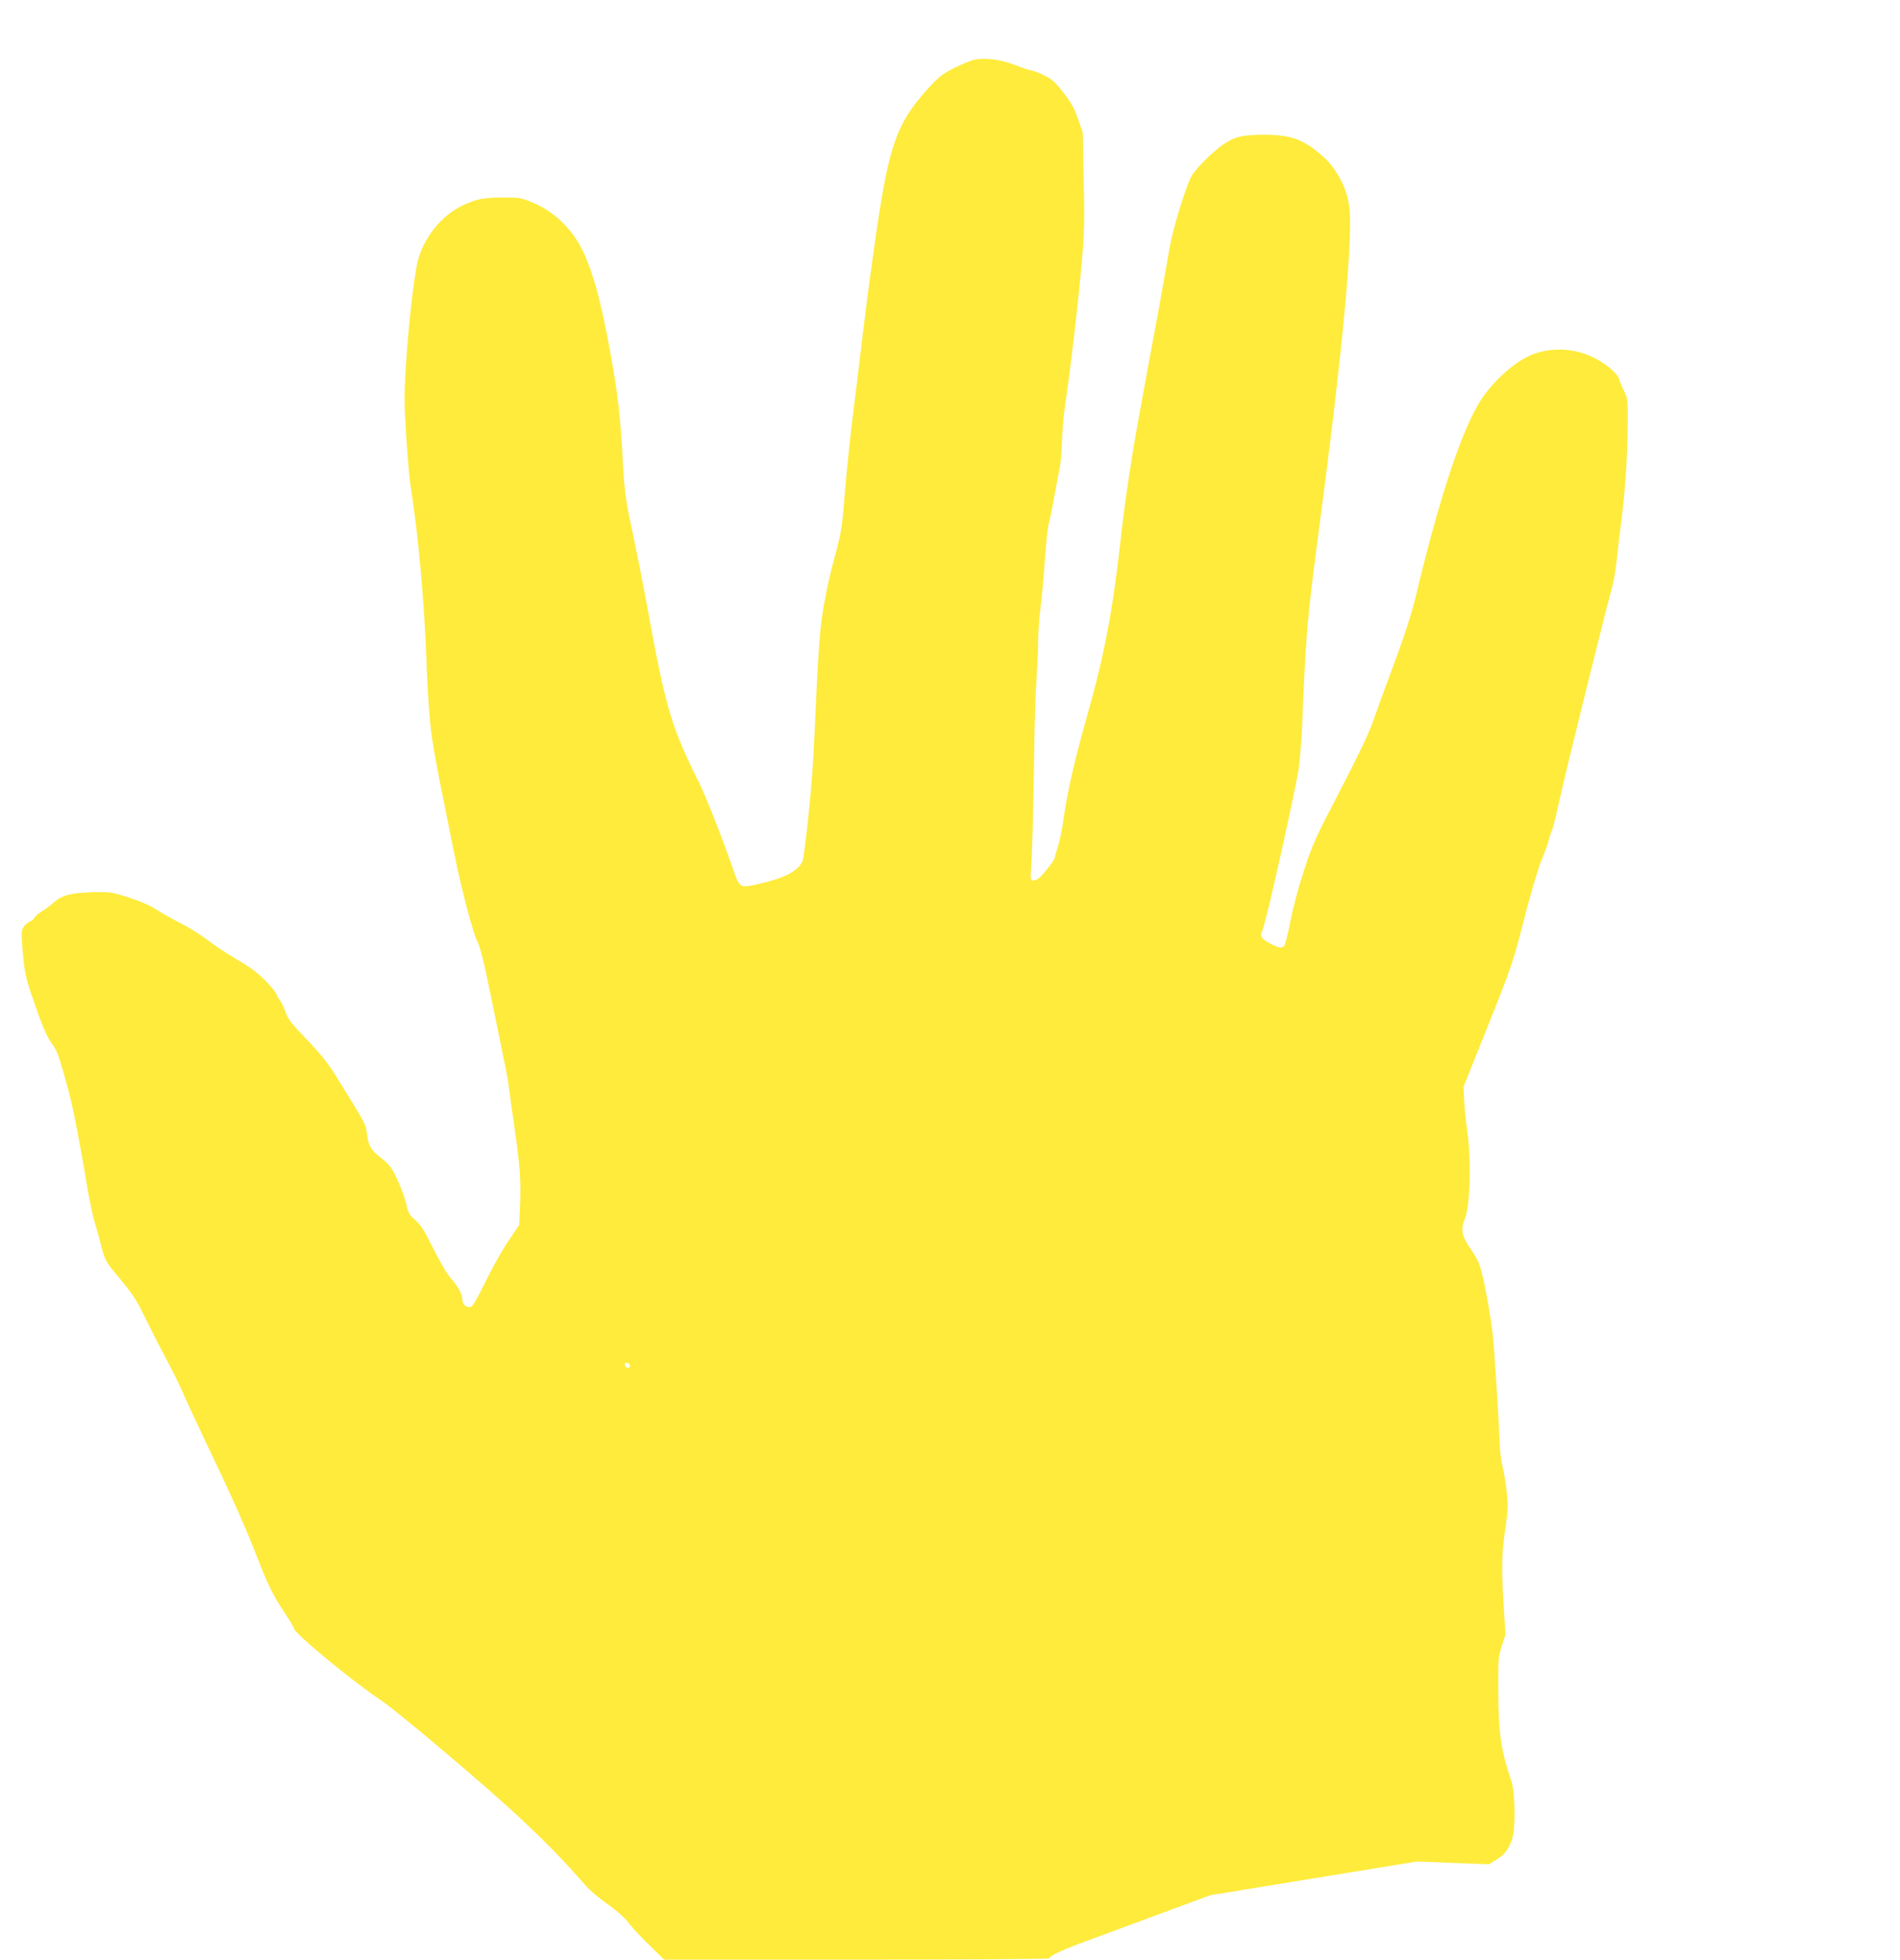 <?xml version="1.0" standalone="no"?>
<!DOCTYPE svg PUBLIC "-//W3C//DTD SVG 20010904//EN"
 "http://www.w3.org/TR/2001/REC-SVG-20010904/DTD/svg10.dtd">
<svg version="1.0" xmlns="http://www.w3.org/2000/svg"
 width="1241pt" height="1280pt" viewBox="0 0 1241 1280"
 preserveAspectRatio="xMidYMid meet">
<g transform="translate(0,1280) scale(0.1,-0.1)"
fill="#ffeb3b" stroke="none">
<path d="M6364 12410 c-23 -5 -82 -29 -131 -54 -80 -40 -99 -55 -181 -145
-190 -213 -242 -353 -321 -881 -28 -184 -71 -506 -96 -715 -25 -209 -56 -467
-70 -573 -13 -106 -34 -309 -46 -450 -19 -243 -23 -267 -69 -437 -50 -184 -84
-368 -95 -510 -3 -44 -8 -107 -10 -140 -3 -33 -10 -163 -15 -290 -6 -126 -14
-304 -20 -395 -11 -201 -57 -625 -69 -648 -35 -64 -115 -106 -270 -142 -143
-34 -138 -37 -189 110 -68 195 -171 457 -217 550 -179 358 -218 491 -330 1105
-31 171 -78 411 -105 535 -42 197 -50 249 -60 420 -20 357 -32 463 -86 760
-63 348 -123 556 -198 690 -67 121 -177 221 -298 273 -83 35 -91 37 -200 37
-136 -1 -180 -10 -278 -58 -131 -65 -245 -210 -282 -360 -25 -103 -64 -448
-78 -702 -11 -176 -10 -240 4 -451 9 -135 21 -274 27 -308 50 -314 90 -752
104 -1136 3 -93 10 -230 16 -304 15 -216 20 -245 165 -961 51 -253 127 -539
155 -586 10 -17 34 -105 53 -195 52 -247 138 -671 142 -694 1 -11 10 -74 19
-140 9 -66 23 -165 31 -220 29 -205 37 -312 31 -453 l-6 -143 -72 -107 c-40
-59 -106 -178 -148 -264 -44 -91 -83 -160 -93 -163 -30 -10 -58 13 -58 47 0
35 -27 84 -83 148 -21 25 -70 109 -108 187 -56 113 -79 150 -115 182 -41 36
-48 48 -60 104 -7 35 -33 106 -57 158 -39 85 -51 100 -110 147 -69 56 -80 76
-92 168 -6 51 -8 55 -212 384 -40 64 -96 134 -179 220 -99 103 -124 135 -138
177 -10 29 -25 62 -35 75 -10 13 -21 32 -25 43 -3 12 -36 52 -74 91 -49 50
-98 87 -180 134 -62 36 -150 94 -195 129 -45 34 -127 86 -182 113 -55 28 -125
68 -156 88 -35 24 -100 52 -175 77 -114 36 -124 38 -239 35 -139 -3 -201 -19
-254 -67 -20 -18 -55 -44 -79 -59 -24 -15 -46 -34 -49 -42 -3 -9 -16 -19 -29
-24 -13 -5 -31 -21 -40 -35 -15 -23 -16 -39 -6 -158 10 -124 21 -178 59 -287
61 -181 96 -267 126 -308 37 -52 46 -73 77 -181 45 -153 68 -253 100 -426 4
-22 14 -78 23 -125 9 -47 23 -128 31 -180 19 -117 44 -235 58 -275 5 -16 21
-72 34 -122 28 -113 32 -121 103 -206 111 -134 127 -158 179 -264 83 -167 90
-180 159 -311 36 -67 80 -157 98 -200 18 -42 84 -185 147 -317 160 -334 249
-532 323 -719 90 -230 115 -281 189 -392 36 -54 66 -104 66 -111 0 -29 377
-341 560 -463 115 -76 708 -578 920 -778 185 -174 276 -268 424 -437 27 -31
91 -85 142 -121 59 -41 111 -87 138 -122 24 -31 87 -99 139 -149 l95 -93 1255
0 c691 0 1257 4 1259 8 8 20 89 57 264 121 104 38 324 120 489 181 l300 111
674 110 675 110 235 -9 236 -9 48 29 c53 34 76 62 101 128 26 66 24 308 -3
388 -68 202 -83 308 -85 582 -1 212 0 229 23 299 l24 75 -13 210 c-14 239 -11
330 15 501 15 105 16 133 6 225 -7 58 -19 132 -28 165 -9 33 -17 103 -18 155
-5 143 -34 599 -45 703 -13 114 -45 297 -71 402 -15 61 -32 98 -71 153 -62 91
-69 128 -38 208 32 83 40 372 15 554 -10 69 -19 165 -22 213 l-4 88 145 362
c174 435 177 444 261 772 37 144 84 300 105 350 21 50 41 106 45 125 4 19 13
47 20 61 8 14 32 113 55 220 34 158 293 1206 345 1394 7 28 19 100 25 160 6
61 20 178 31 260 24 183 39 417 41 630 1 152 -1 163 -24 210 -14 28 -28 62
-32 77 -9 37 -89 105 -172 145 -119 57 -259 65 -380 23 -117 -40 -270 -174
-356 -310 -122 -195 -265 -627 -418 -1264 -28 -118 -72 -256 -144 -450 -58
-155 -121 -328 -141 -386 -22 -66 -100 -228 -210 -440 -159 -304 -181 -352
-236 -520 -36 -108 -73 -246 -90 -334 -16 -82 -34 -155 -40 -162 -16 -20 -33
-17 -89 11 -61 31 -73 50 -55 86 22 41 222 940 239 1069 8 63 17 183 21 265
22 568 34 713 100 1210 168 1266 238 2014 205 2204 -19 115 -85 235 -169 309
-126 112 -209 142 -387 142 -137 -1 -184 -11 -259 -60 -67 -44 -182 -157 -212
-210 -35 -60 -121 -340 -142 -460 -56 -320 -75 -427 -147 -810 -42 -228 -82
-451 -89 -495 -40 -244 -69 -454 -90 -650 -48 -426 -103 -718 -210 -1095 -88
-312 -134 -512 -160 -700 -9 -63 -25 -141 -36 -173 -10 -31 -19 -62 -19 -68 0
-16 -88 -127 -110 -139 -44 -24 -52 -14 -46 53 7 82 16 398 21 782 2 171 9
382 15 470 6 88 11 203 11 255 0 52 7 142 14 200 8 58 21 200 29 315 8 116 20
224 25 240 5 17 22 95 36 175 14 80 31 165 36 190 6 25 13 104 15 175 3 72 11
173 19 225 35 231 91 707 113 975 14 162 16 259 10 510 l-6 310 -31 88 c-23
69 -44 106 -96 173 -57 72 -75 88 -130 114 -35 17 -71 30 -80 30 -8 0 -54 15
-102 34 -95 37 -196 51 -269 36z m-2249 -8530 c0 -22 -29 -18 -33 3 -3 14 1
18 15 15 10 -2 18 -10 18 -18z"/>
</g>
</svg>
